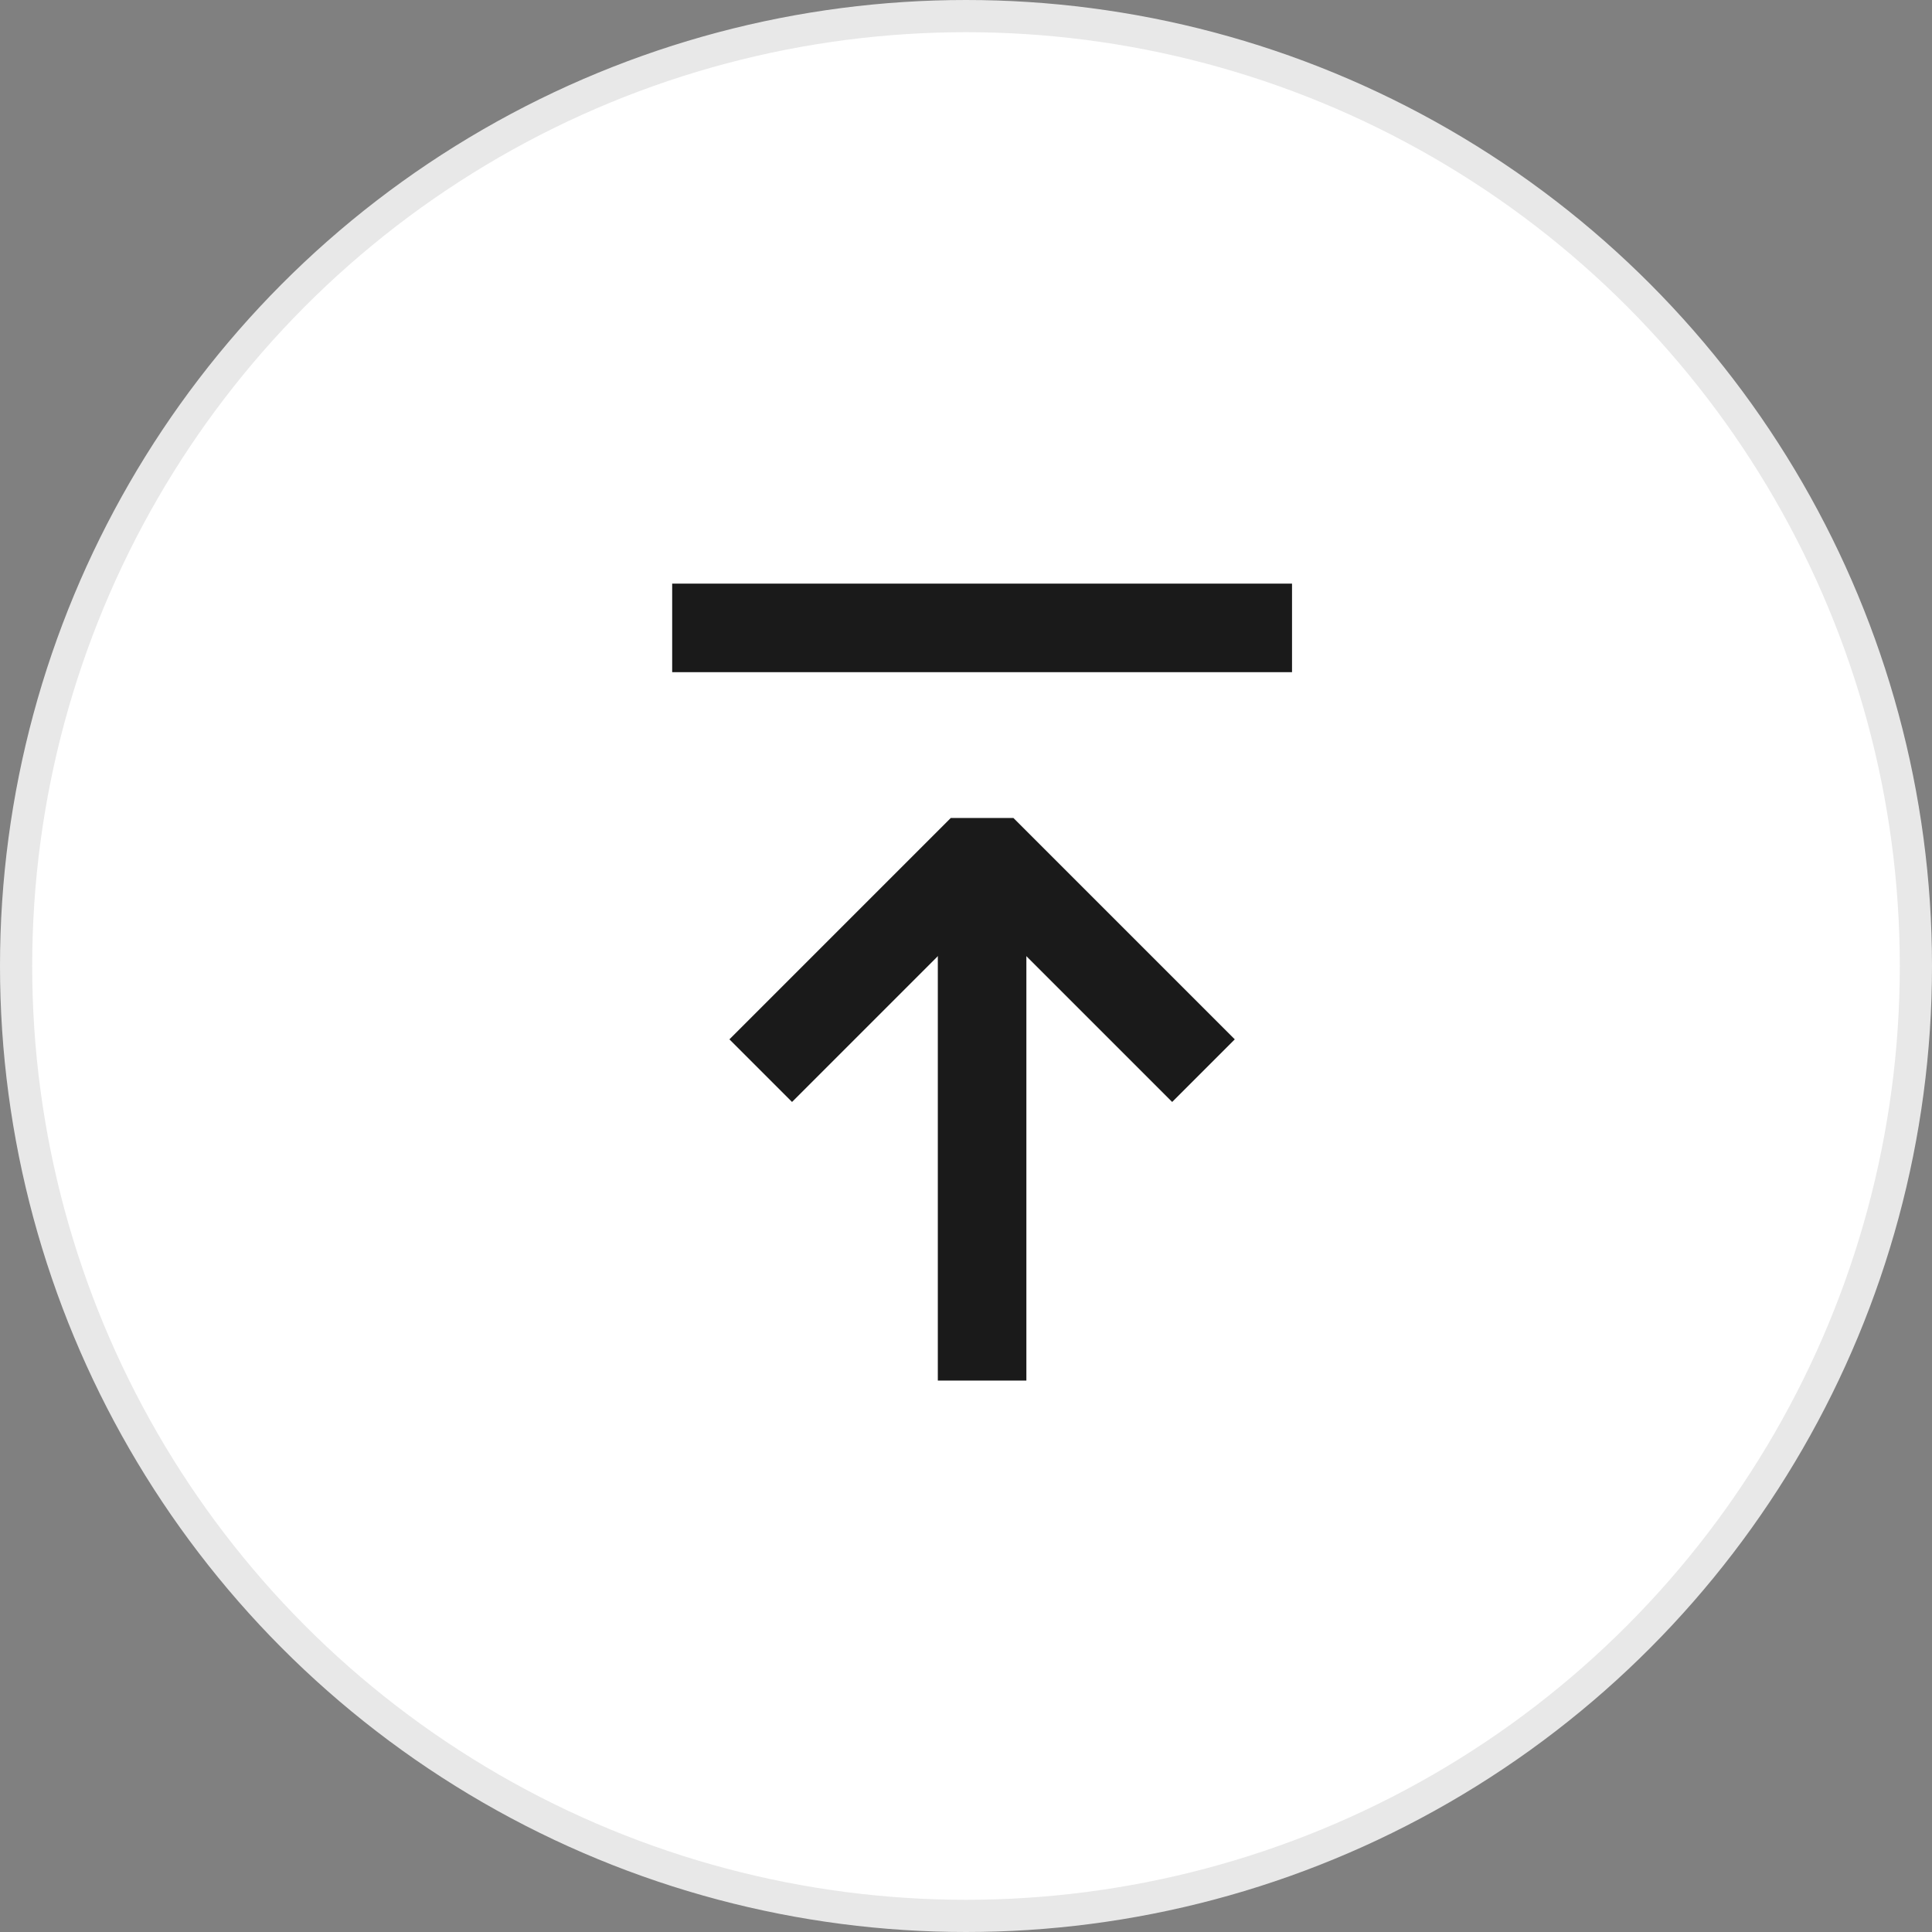 <svg width="60" height="60" viewBox="0 0 60 60" fill="none" xmlns="http://www.w3.org/2000/svg">
<rect x="0" y="0" width="60" height="60" fill="#808080" stroke="none"/>
<circle cx="30" cy="30" r="29.5" fill="white" stroke="#E8E8E8"/>
<path d="M30.5 26.375V42.875" stroke="#1A1A1A" stroke-width="2.75"/>
<path d="M23.625 33.25L30.5 26.375L37.375 33.25" stroke="#1A1A1A" stroke-width="2.75" stroke-linejoin="bevel"/>
<rect x="20.875" y="18.125" width="19.25" height="2.75" fill="#1A1A1A"/>
</svg>

